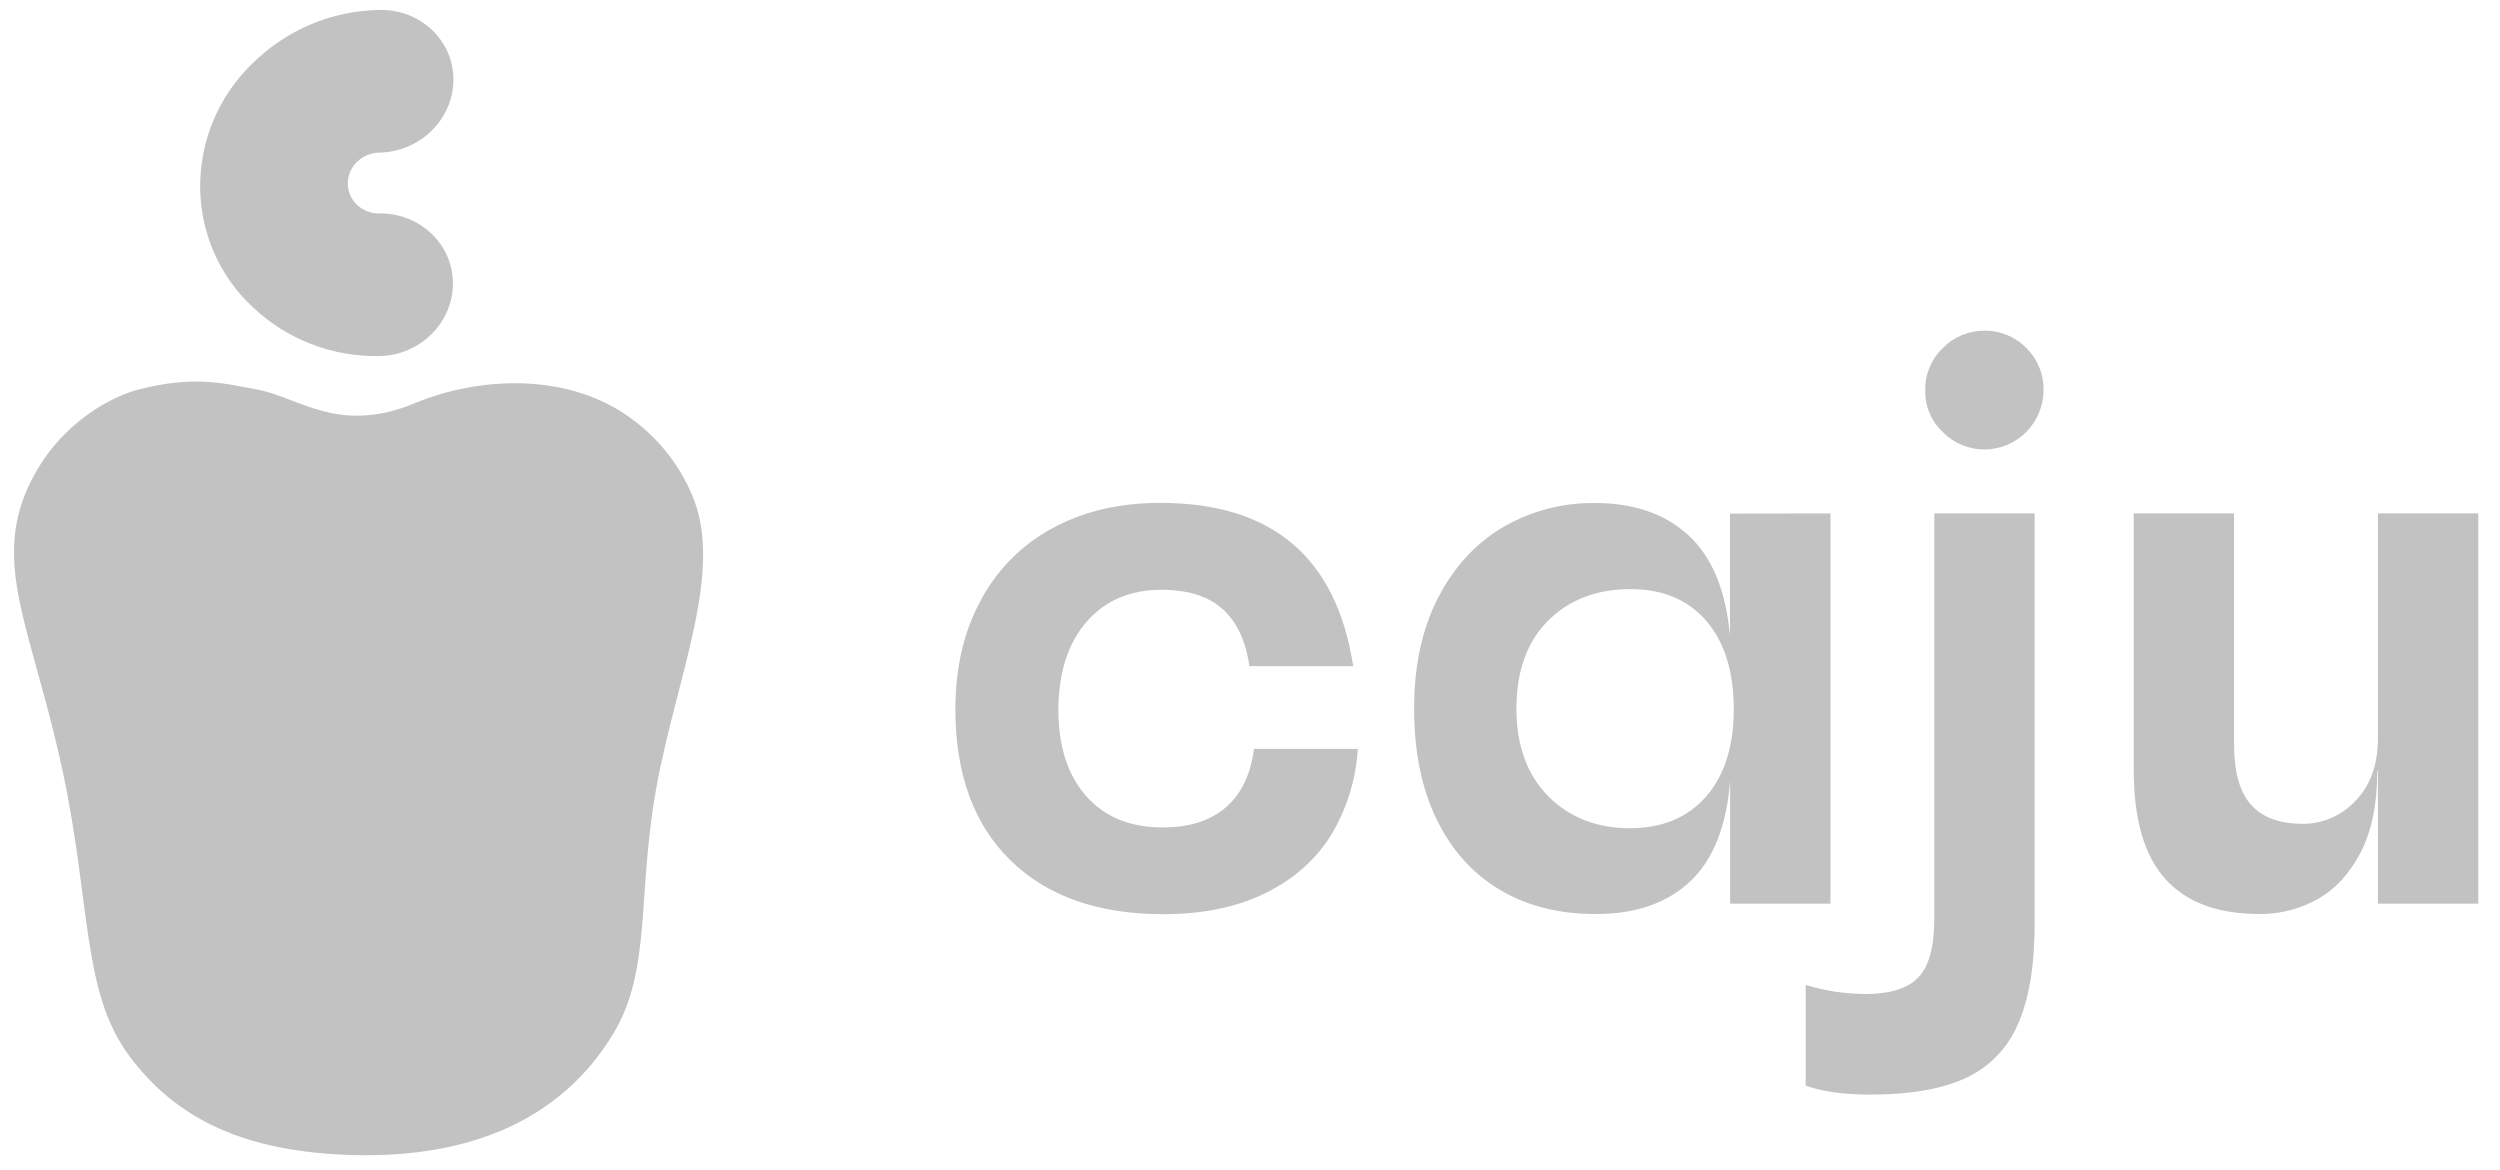 <svg width="94" height="44" viewBox="0 0 94 44" fill="none" xmlns="http://www.w3.org/2000/svg">
<g clip-path="url(#clip0_1406_7541)">
<path fill-rule="evenodd" clip-rule="evenodd" d="M13.424 43.433C17.605 43.514 21.094 42.156 23.076 38.838C24.509 36.438 23.947 33.648 24.682 29.599C25.435 25.45 27.263 21.432 26.01 18.585C25.547 17.5 24.812 16.558 23.879 15.845C21.471 13.959 18.012 14.152 15.591 15.162C12.738 16.347 11.25 14.945 9.7 14.654C8.378 14.406 7.316 14.114 5.222 14.642C4.345 14.865 2.35 15.776 1.195 18.034C-0.398 21.146 1.208 23.621 2.357 29.003C3.425 33.995 3.073 37.275 4.845 39.681C6.618 42.087 9.243 43.352 13.424 43.433Z" fill="#C2C2C2"/>
<path d="M17.03 10.654C17.03 9.185 15.789 8.006 14.264 8.025C13.955 8.031 13.652 7.92 13.424 7.703C13.201 7.492 13.078 7.2 13.078 6.896C13.078 6.586 13.207 6.295 13.424 6.084C13.652 5.867 13.955 5.743 14.264 5.737C15.795 5.712 17.043 4.484 17.049 3.002C17.055 1.52 15.807 0.348 14.282 0.373C12.497 0.398 10.787 1.111 9.508 2.37C8.248 3.573 7.532 5.241 7.526 6.983C7.519 8.707 8.23 10.363 9.49 11.535C10.774 12.757 12.485 13.42 14.251 13.389C15.783 13.37 17.03 12.143 17.03 10.654Z" fill="#C2C2C2"/>
<path fill-rule="evenodd" clip-rule="evenodd" d="M35.922 26.666C35.922 29.103 36.614 31 37.991 32.346C39.368 33.691 41.27 34.367 43.697 34.373C45.204 34.38 46.501 34.113 47.582 33.58C48.663 33.046 49.49 32.309 50.065 31.372C50.645 30.398 50.985 29.295 51.053 28.16H47.149C47.026 29.121 46.674 29.853 46.093 30.355C45.513 30.858 44.722 31.112 43.716 31.112C42.487 31.112 41.523 30.715 40.832 29.921C40.14 29.134 39.794 28.048 39.794 26.672C39.806 25.277 40.158 24.179 40.856 23.379C41.554 22.579 42.493 22.176 43.672 22.176C44.667 22.176 45.426 22.418 45.964 22.895C46.501 23.373 46.841 24.092 46.977 25.047H50.88C50.25 20.954 47.835 18.908 43.623 18.908C42.079 18.908 40.727 19.23 39.566 19.863C38.417 20.483 37.484 21.426 36.873 22.579C36.237 23.751 35.922 25.115 35.922 26.666ZM68.826 33.977V19.305L65.047 19.311V23.906C64.892 22.195 64.374 20.942 63.49 20.13C62.601 19.317 61.434 18.914 59.977 18.914C58.76 18.896 57.556 19.212 56.506 19.826C55.481 20.433 54.665 21.32 54.066 22.486C53.467 23.658 53.171 25.041 53.171 26.641C53.171 28.265 53.455 29.648 54.017 30.808C54.579 31.961 55.369 32.848 56.395 33.456C57.414 34.063 58.612 34.367 59.983 34.367C61.477 34.373 62.657 33.97 63.534 33.158C64.404 32.346 64.917 31.081 65.053 29.357V33.977H68.826ZM65.189 26.672C65.189 28.042 64.849 29.134 64.164 29.933C63.472 30.733 62.527 31.13 61.31 31.143C60.044 31.143 59.013 30.74 58.216 29.94C57.42 29.134 57.018 28.036 57.018 26.647C57.018 25.233 57.414 24.136 58.204 23.342C58.995 22.548 60.032 22.151 61.317 22.151C62.527 22.151 63.478 22.554 64.164 23.354C64.849 24.154 65.189 25.264 65.189 26.672ZM67.894 40.822V37.034C68.617 37.257 69.37 37.368 70.129 37.375C71.068 37.375 71.735 37.164 72.13 36.748C72.532 36.333 72.73 35.589 72.73 34.529V19.305H76.503V34.708C76.503 36.308 76.293 37.579 75.867 38.522C75.484 39.421 74.78 40.14 73.891 40.544C73.001 40.953 71.809 41.157 70.315 41.157C69.339 41.157 68.53 41.046 67.894 40.822ZM93.184 33.977V19.305H89.41V27.763C89.41 28.755 89.126 29.537 88.564 30.113C88.052 30.665 87.329 30.982 86.576 30.975C85.705 30.975 85.062 30.733 84.636 30.256C84.21 29.779 84 29.016 84 27.974V19.305H80.227V28.935C80.227 30.796 80.622 32.166 81.413 33.046C82.203 33.927 83.383 34.367 84.964 34.367C85.723 34.373 86.477 34.181 87.138 33.809C87.805 33.437 88.348 32.848 88.762 32.048C89.176 31.248 89.385 30.225 89.385 28.991H89.41V33.977H93.184Z" fill="#C2C2C2"/>
<path d="M73.051 16.248C72.618 15.845 72.377 15.274 72.39 14.679C72.377 14.077 72.618 13.501 73.051 13.085C73.464 12.663 74.032 12.428 74.625 12.434C75.212 12.428 75.78 12.663 76.188 13.085C76.614 13.501 76.849 14.077 76.836 14.679C76.83 15.9 75.842 16.893 74.625 16.899C74.032 16.905 73.464 16.669 73.051 16.248Z" fill="#C2C2C2"/>
</g>
<defs>
<clipPath id="clip0_1406_7541">
<rect width="94" height="44" fill="white"/>
</clipPath>
</defs>
</svg>
